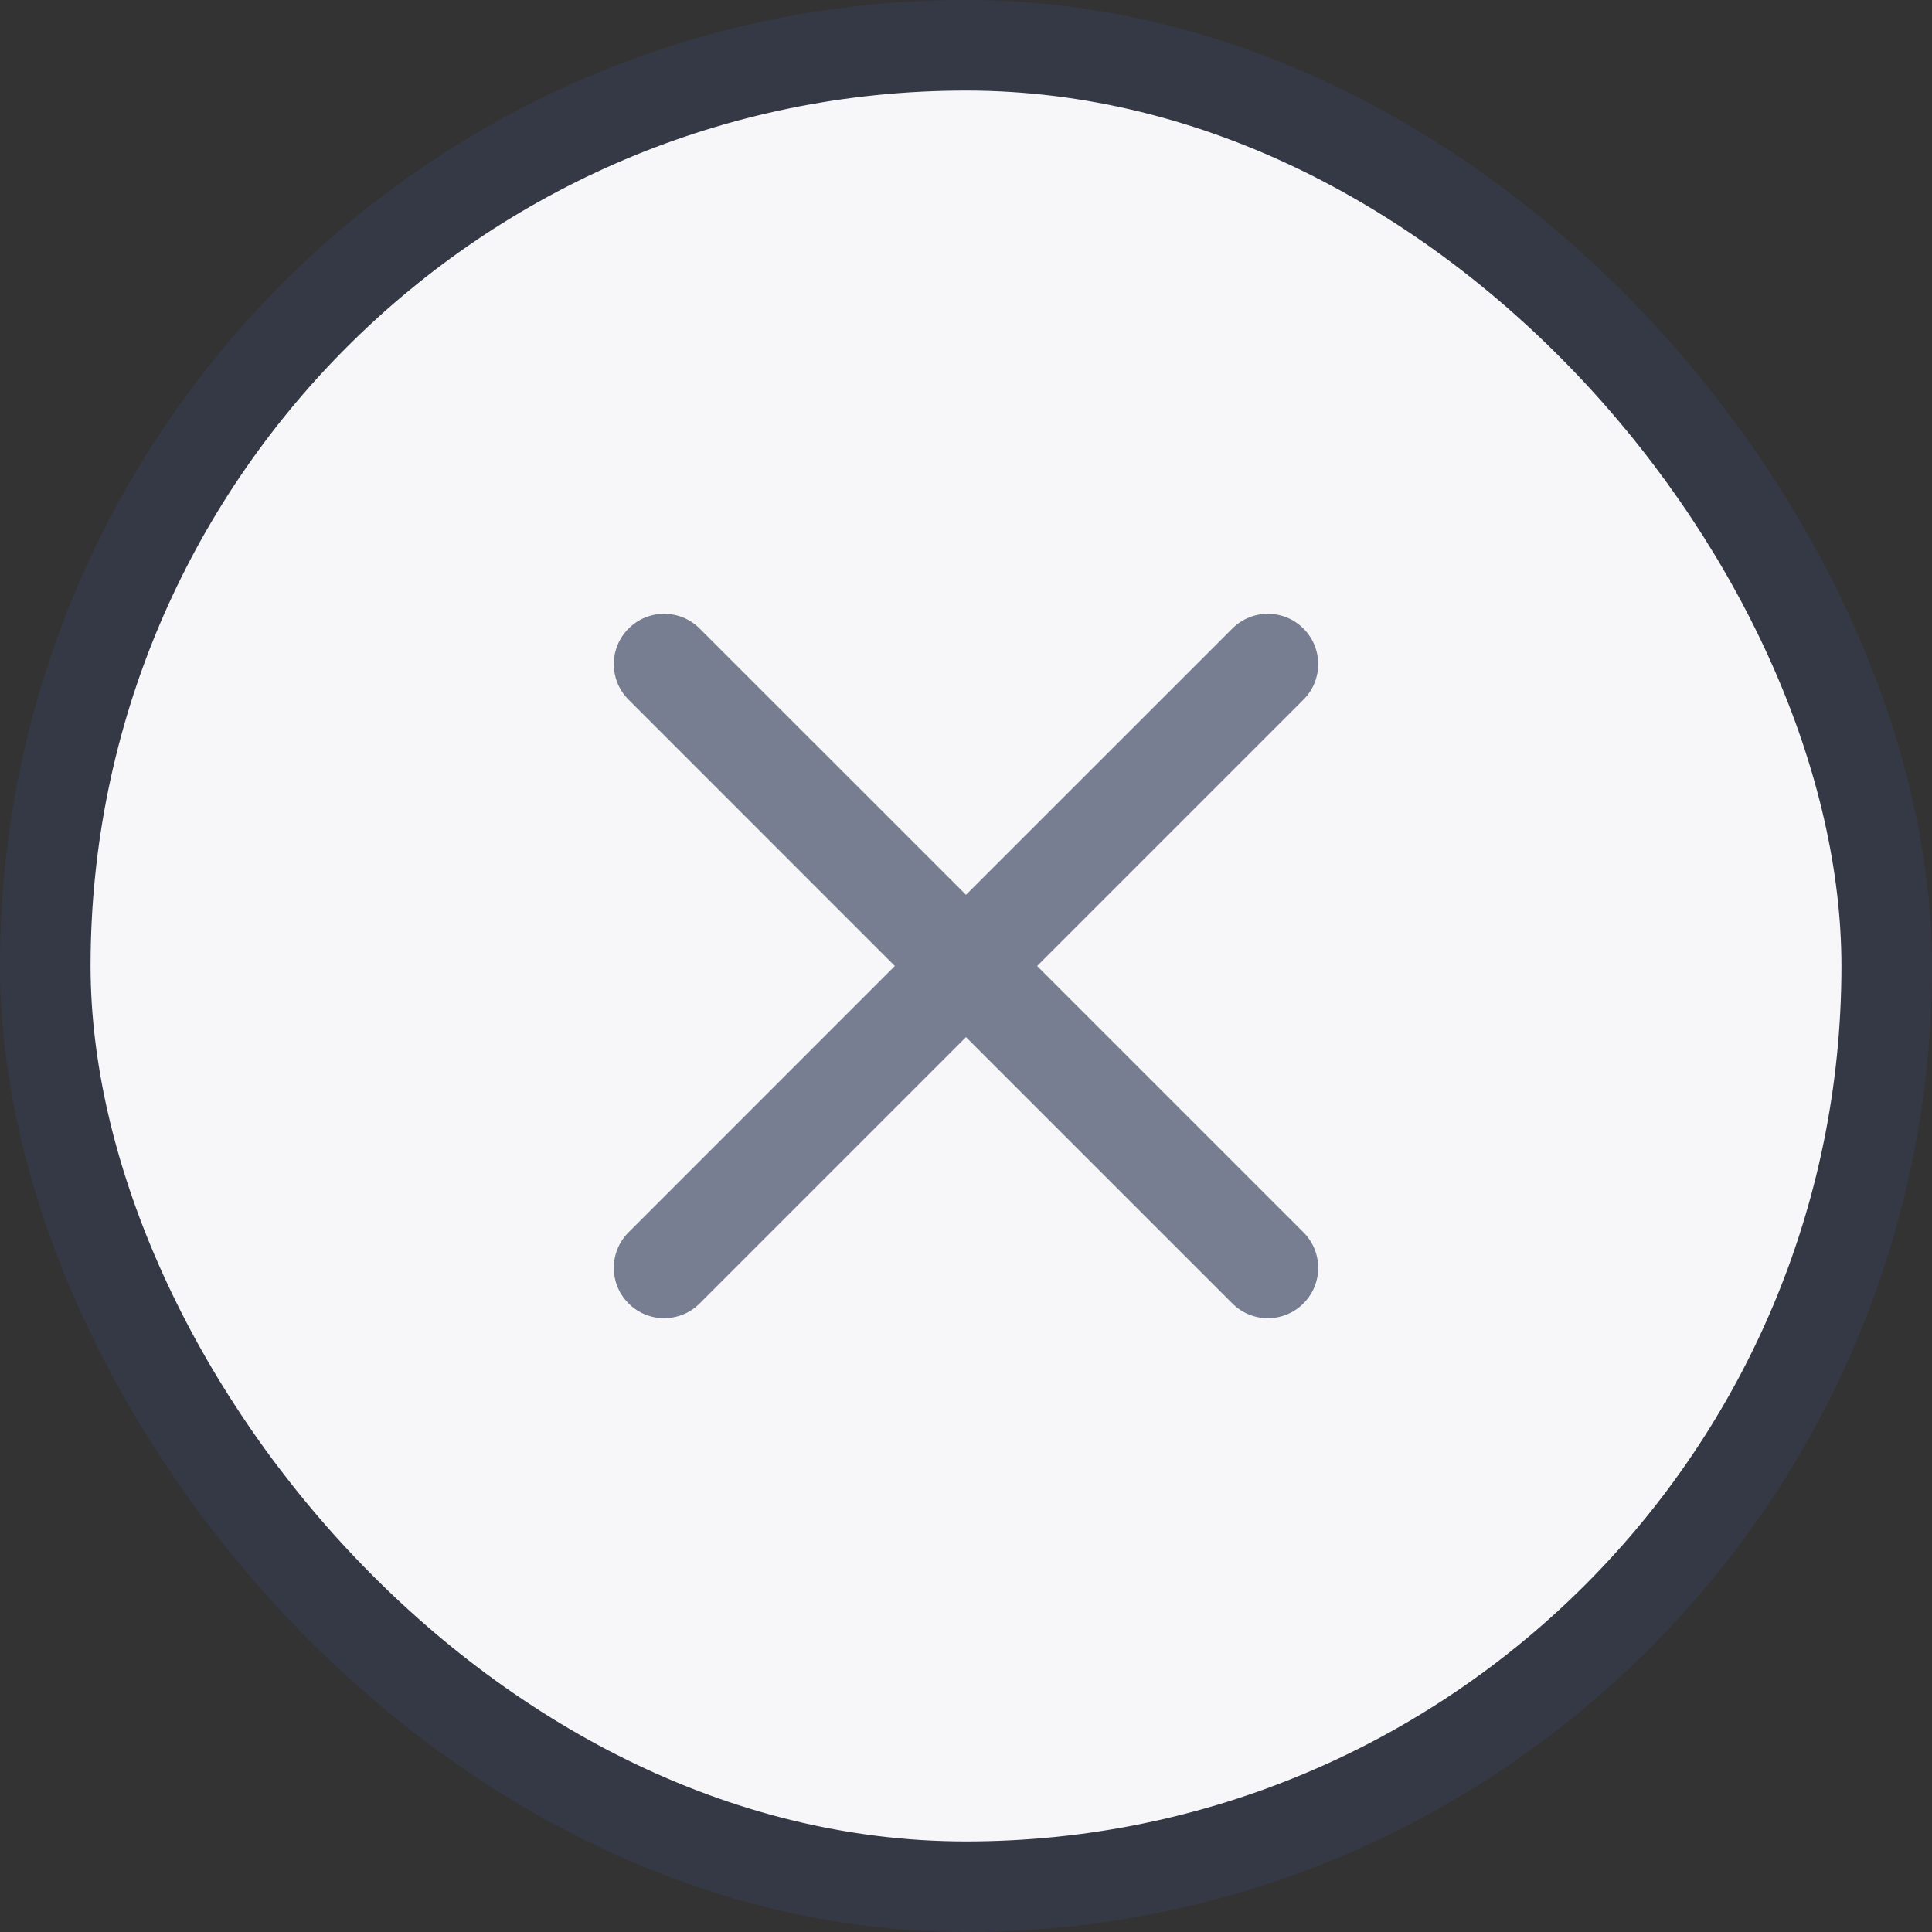 <svg width="32" height="32" viewBox="0 0 32 32" fill="none" xmlns="http://www.w3.org/2000/svg">
<rect x="0" y="0" width="32" height="32" fill="#333333" stroke="none"/>
<rect x="0.75" y="0.75" width="30.5" height="30.5" rx="15.25" fill="#F7F7FA"/>
<path fill-rule="evenodd" clip-rule="evenodd" d="M10.411 10.411C10.736 10.085 11.264 10.085 11.589 10.411L16 14.821L20.411 10.411C20.736 10.085 21.264 10.085 21.589 10.411C21.915 10.736 21.915 11.264 21.589 11.589L17.178 16L21.589 20.411C21.915 20.736 21.915 21.264 21.589 21.589C21.264 21.915 20.736 21.915 20.411 21.589L16 17.178L11.589 21.589C11.264 21.915 10.736 21.915 10.411 21.589C10.085 21.264 10.085 20.736 10.411 20.411L14.821 16L10.411 11.589C10.085 11.264 10.085 10.736 10.411 10.411Z" fill="#777E91"/>
<rect x="0.75" y="0.75" width="30.5" height="30.5" rx="15.25" stroke="#353945" stroke-width="1.5"/>
</svg>
